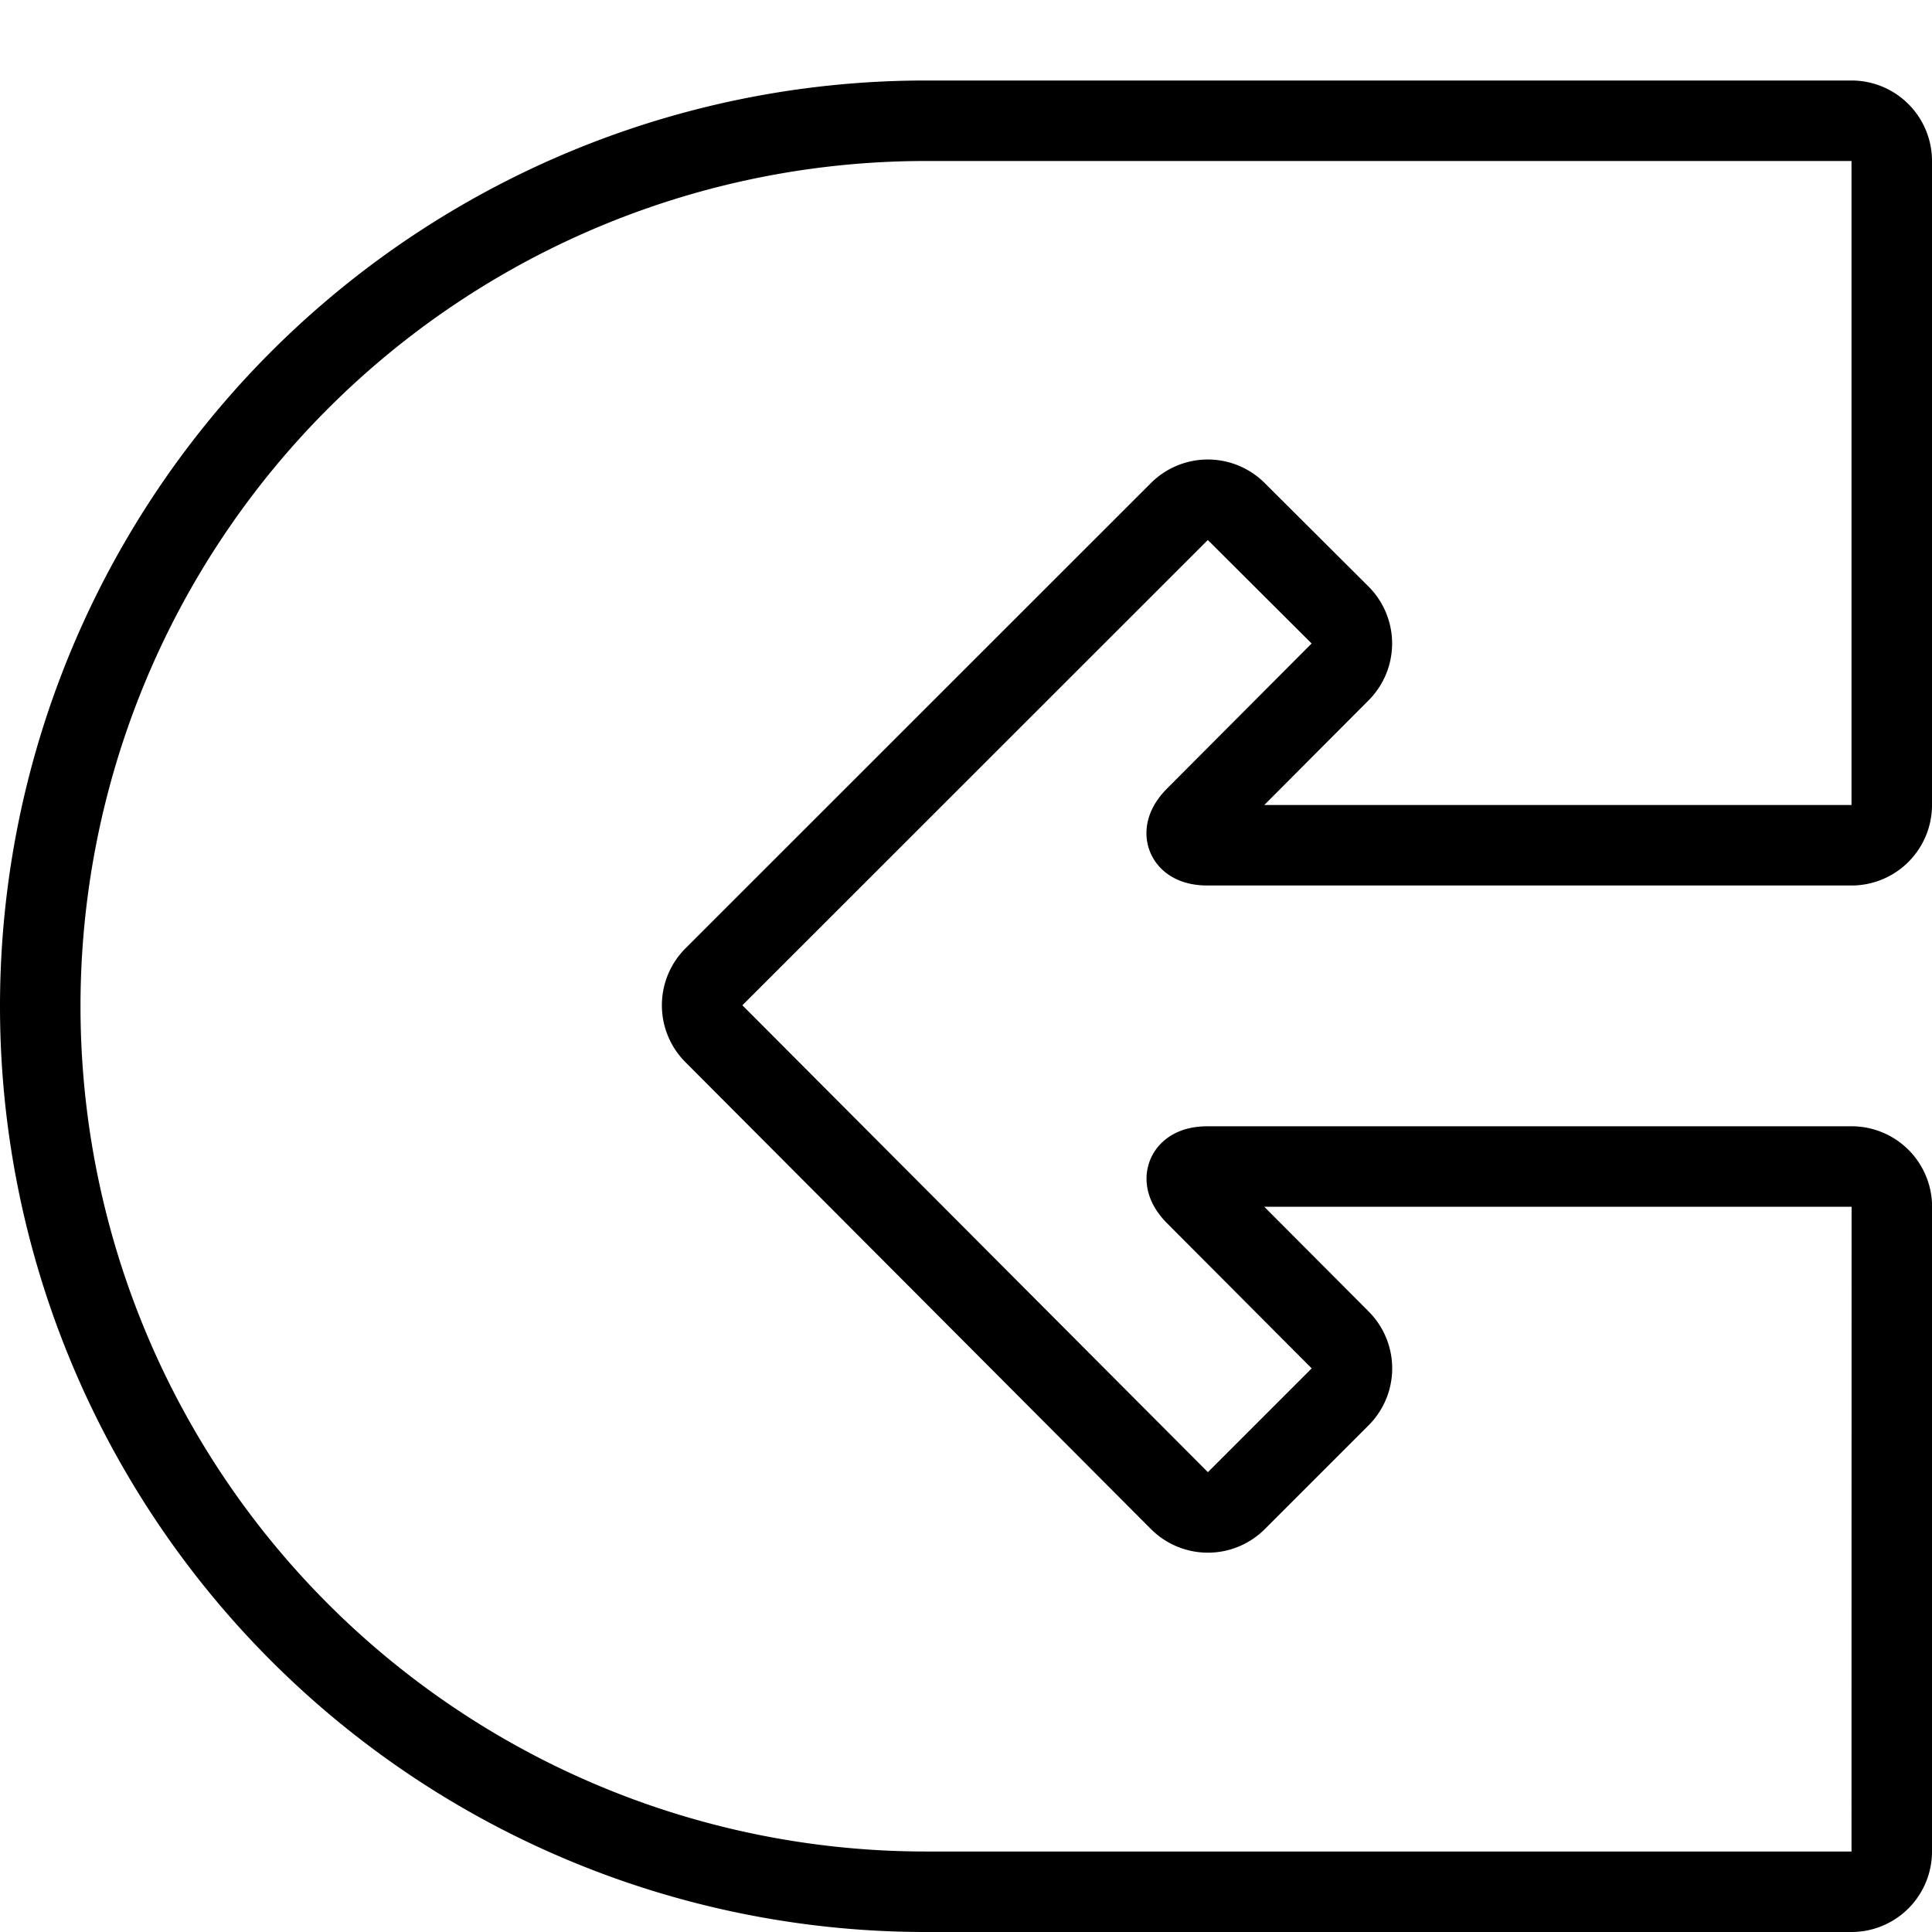 <svg viewBox="0 0 24 24" xmlns="http://www.w3.org/2000/svg"><g transform="matrix(1,0,0,1,0,0)"><path d="M23.5,23a.5.5,0,0,1-.5.5H11.5a11,11,0,0,1-11-11h0a11,11,0,0,1,11-11H23a.5.5,0,0,1,.5.5v8a.5.5,0,0,1-.5.5H15c-.275,0-.341-.159-.147-.353l1.794-1.8a.5.5,0,0,0,0-.707L15.358,6.355a.5.5,0,0,0-.708,0L8.869,12.134a.5.5,0,0,0,0,.708l5.783,5.8a.5.5,0,0,0,.706,0l1.29-1.29a.5.5,0,0,0,0-.707l-1.794-1.8c-.194-.194-.128-.354.147-.354h8a.5.5,0,0,1,.5.5Z" fill="none" stroke="#000000" stroke-linecap="round" stroke-linejoin="round"></path></g></svg>